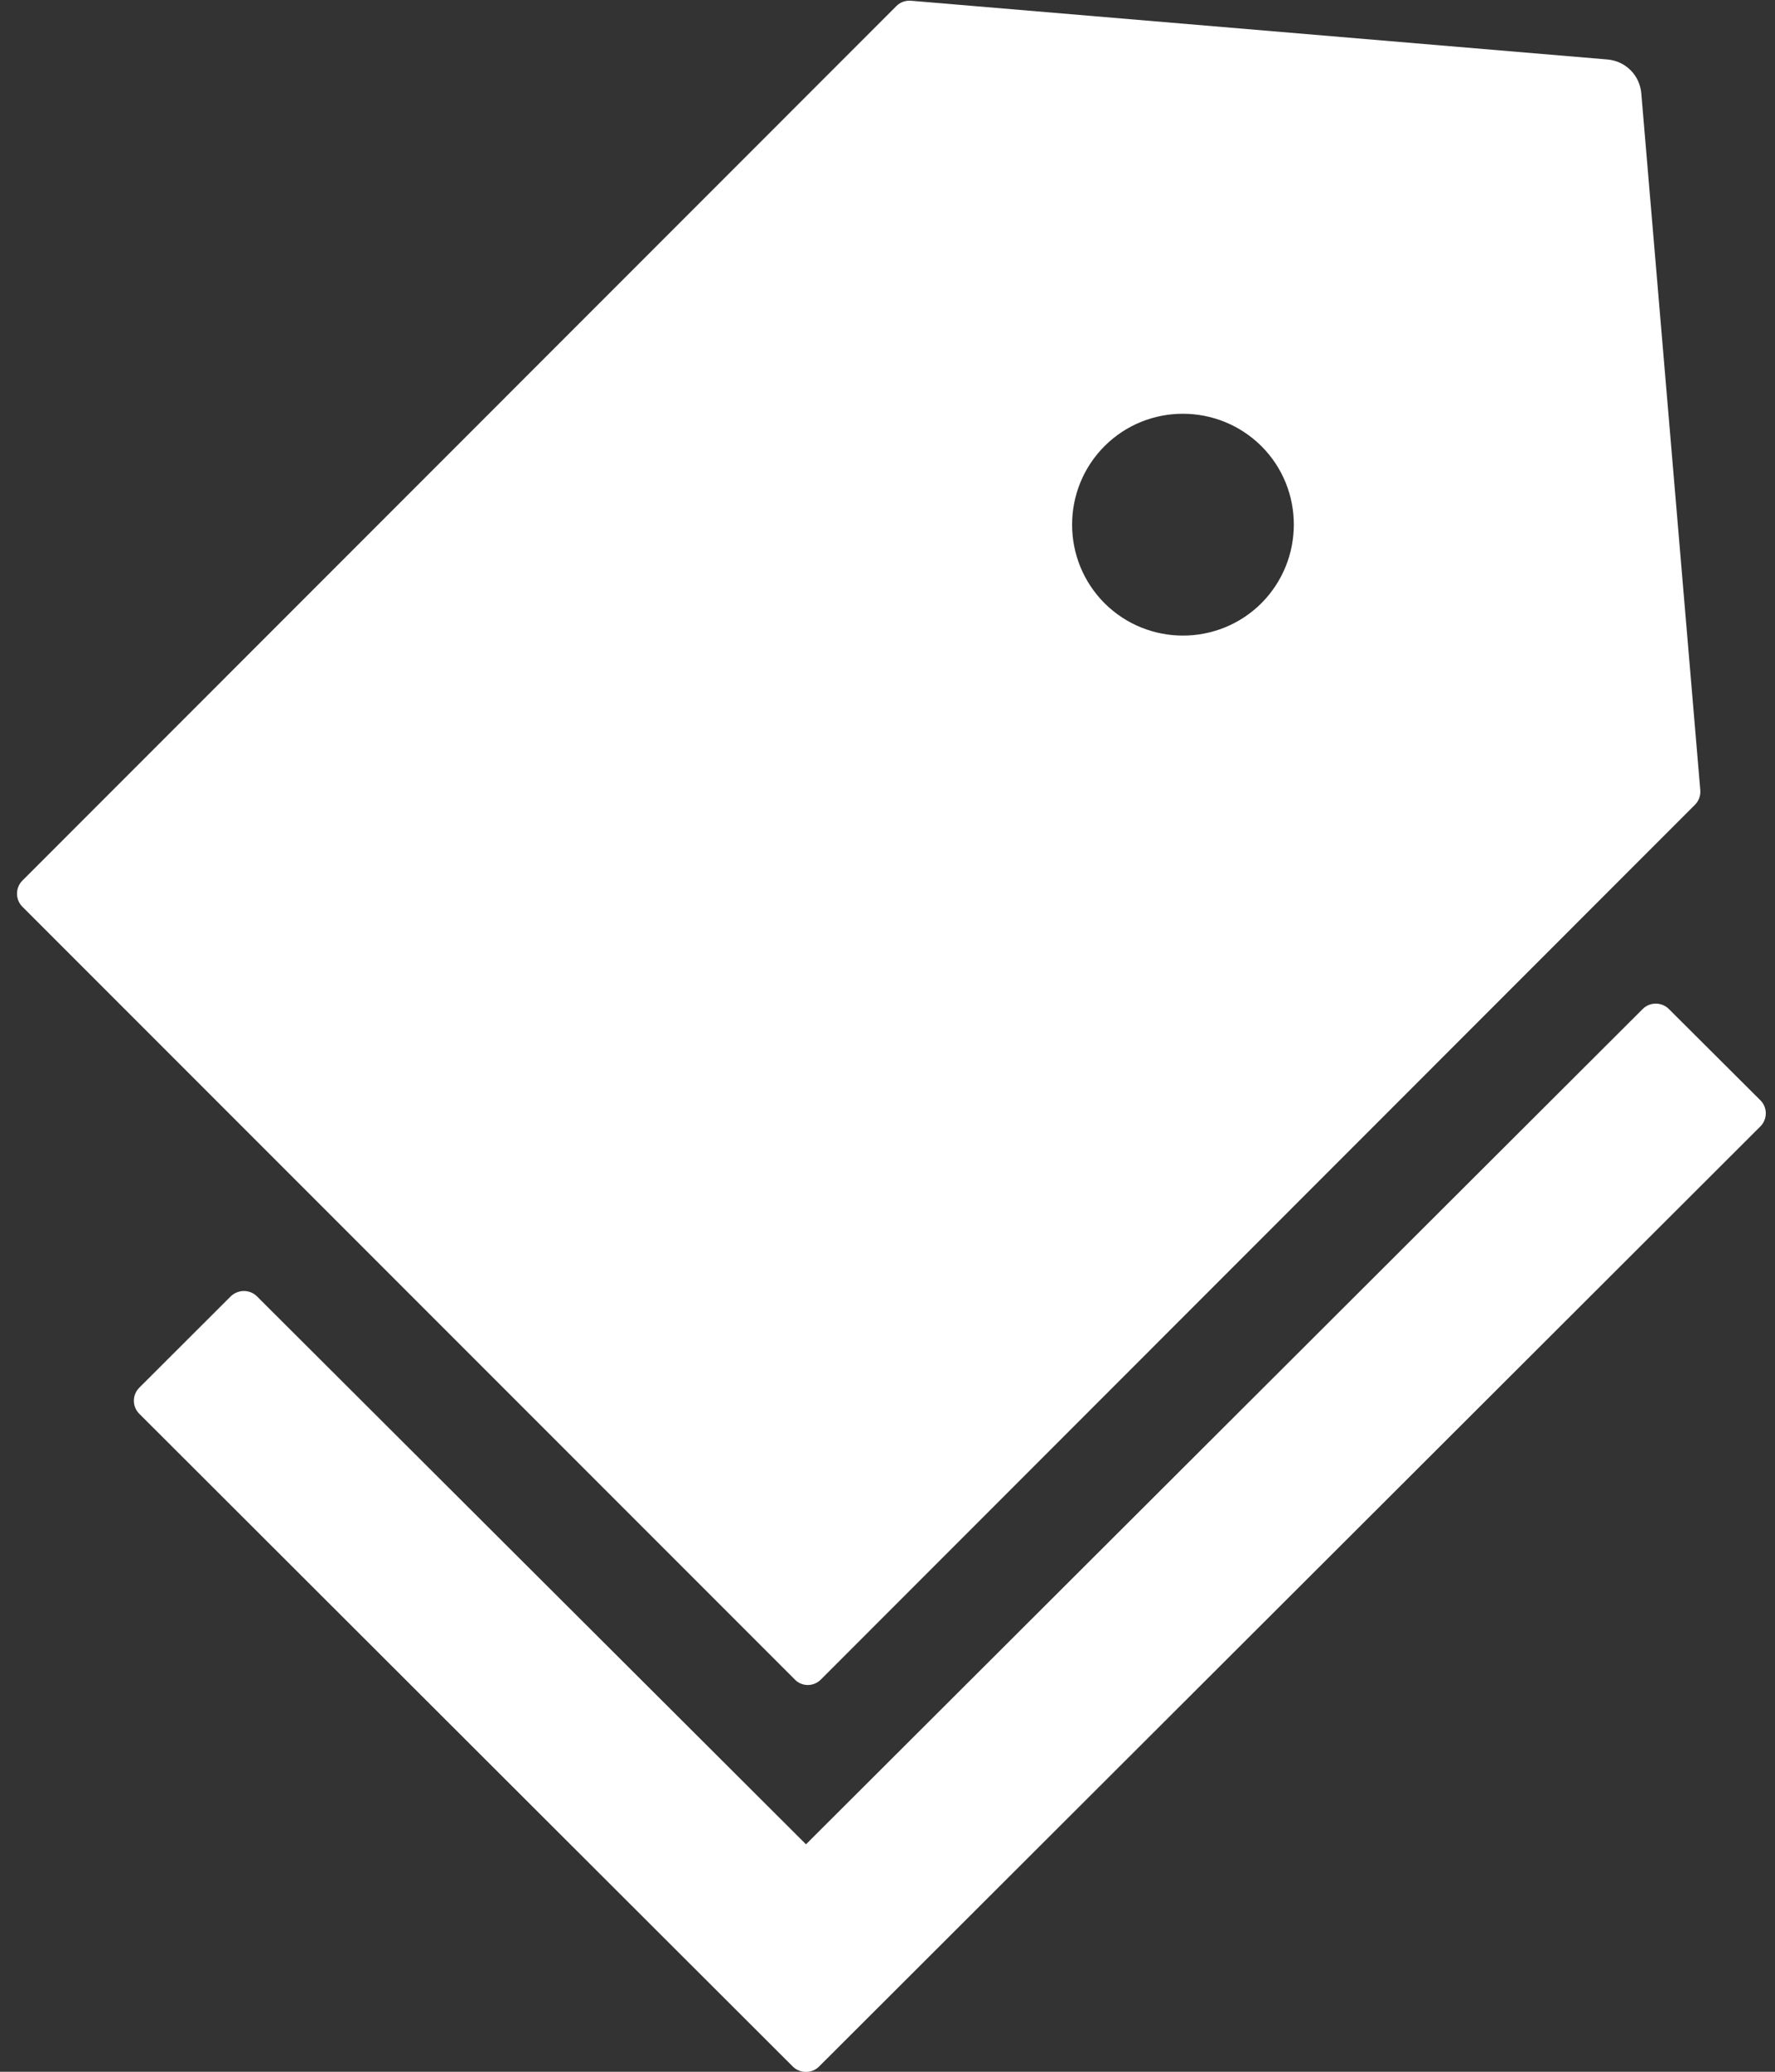 <svg width="12" height="14" viewBox="0 0 12 14" fill="none" xmlns="http://www.w3.org/2000/svg">
<rect x="0" y="0" width="12" height="14" fill="#333333" stroke="none"/>
<path d="M5.55 11.349L11.459 5.438C11.485 5.412 11.498 5.376 11.495 5.34L11.096 0.63C11.085 0.508 10.99 0.413 10.868 0.402L6.159 0.005C6.123 0.002 6.085 0.015 6.06 0.041L0.151 5.951C0.128 5.974 0.115 6.006 0.115 6.039C0.115 6.072 0.128 6.104 0.151 6.127L5.373 11.349C5.421 11.399 5.501 11.399 5.55 11.349ZM7.467 3.015C7.759 2.723 8.234 2.723 8.528 3.015C8.82 3.307 8.82 3.782 8.528 4.076C8.235 4.368 7.76 4.368 7.467 4.076C7.175 3.783 7.175 3.308 7.467 3.015ZM11.901 7.435L11.282 6.818C11.259 6.795 11.227 6.782 11.194 6.782C11.161 6.782 11.129 6.795 11.106 6.818L5.449 12.463L1.737 8.76C1.714 8.737 1.682 8.724 1.649 8.724C1.616 8.724 1.584 8.737 1.56 8.76L0.942 9.377C0.918 9.401 0.905 9.432 0.905 9.466C0.905 9.499 0.918 9.53 0.942 9.554L4.742 13.348L5.36 13.965C5.409 14.013 5.489 14.013 5.537 13.965L11.901 7.612C11.95 7.563 11.95 7.483 11.901 7.435Z" fill="#fff"/>
</svg>
